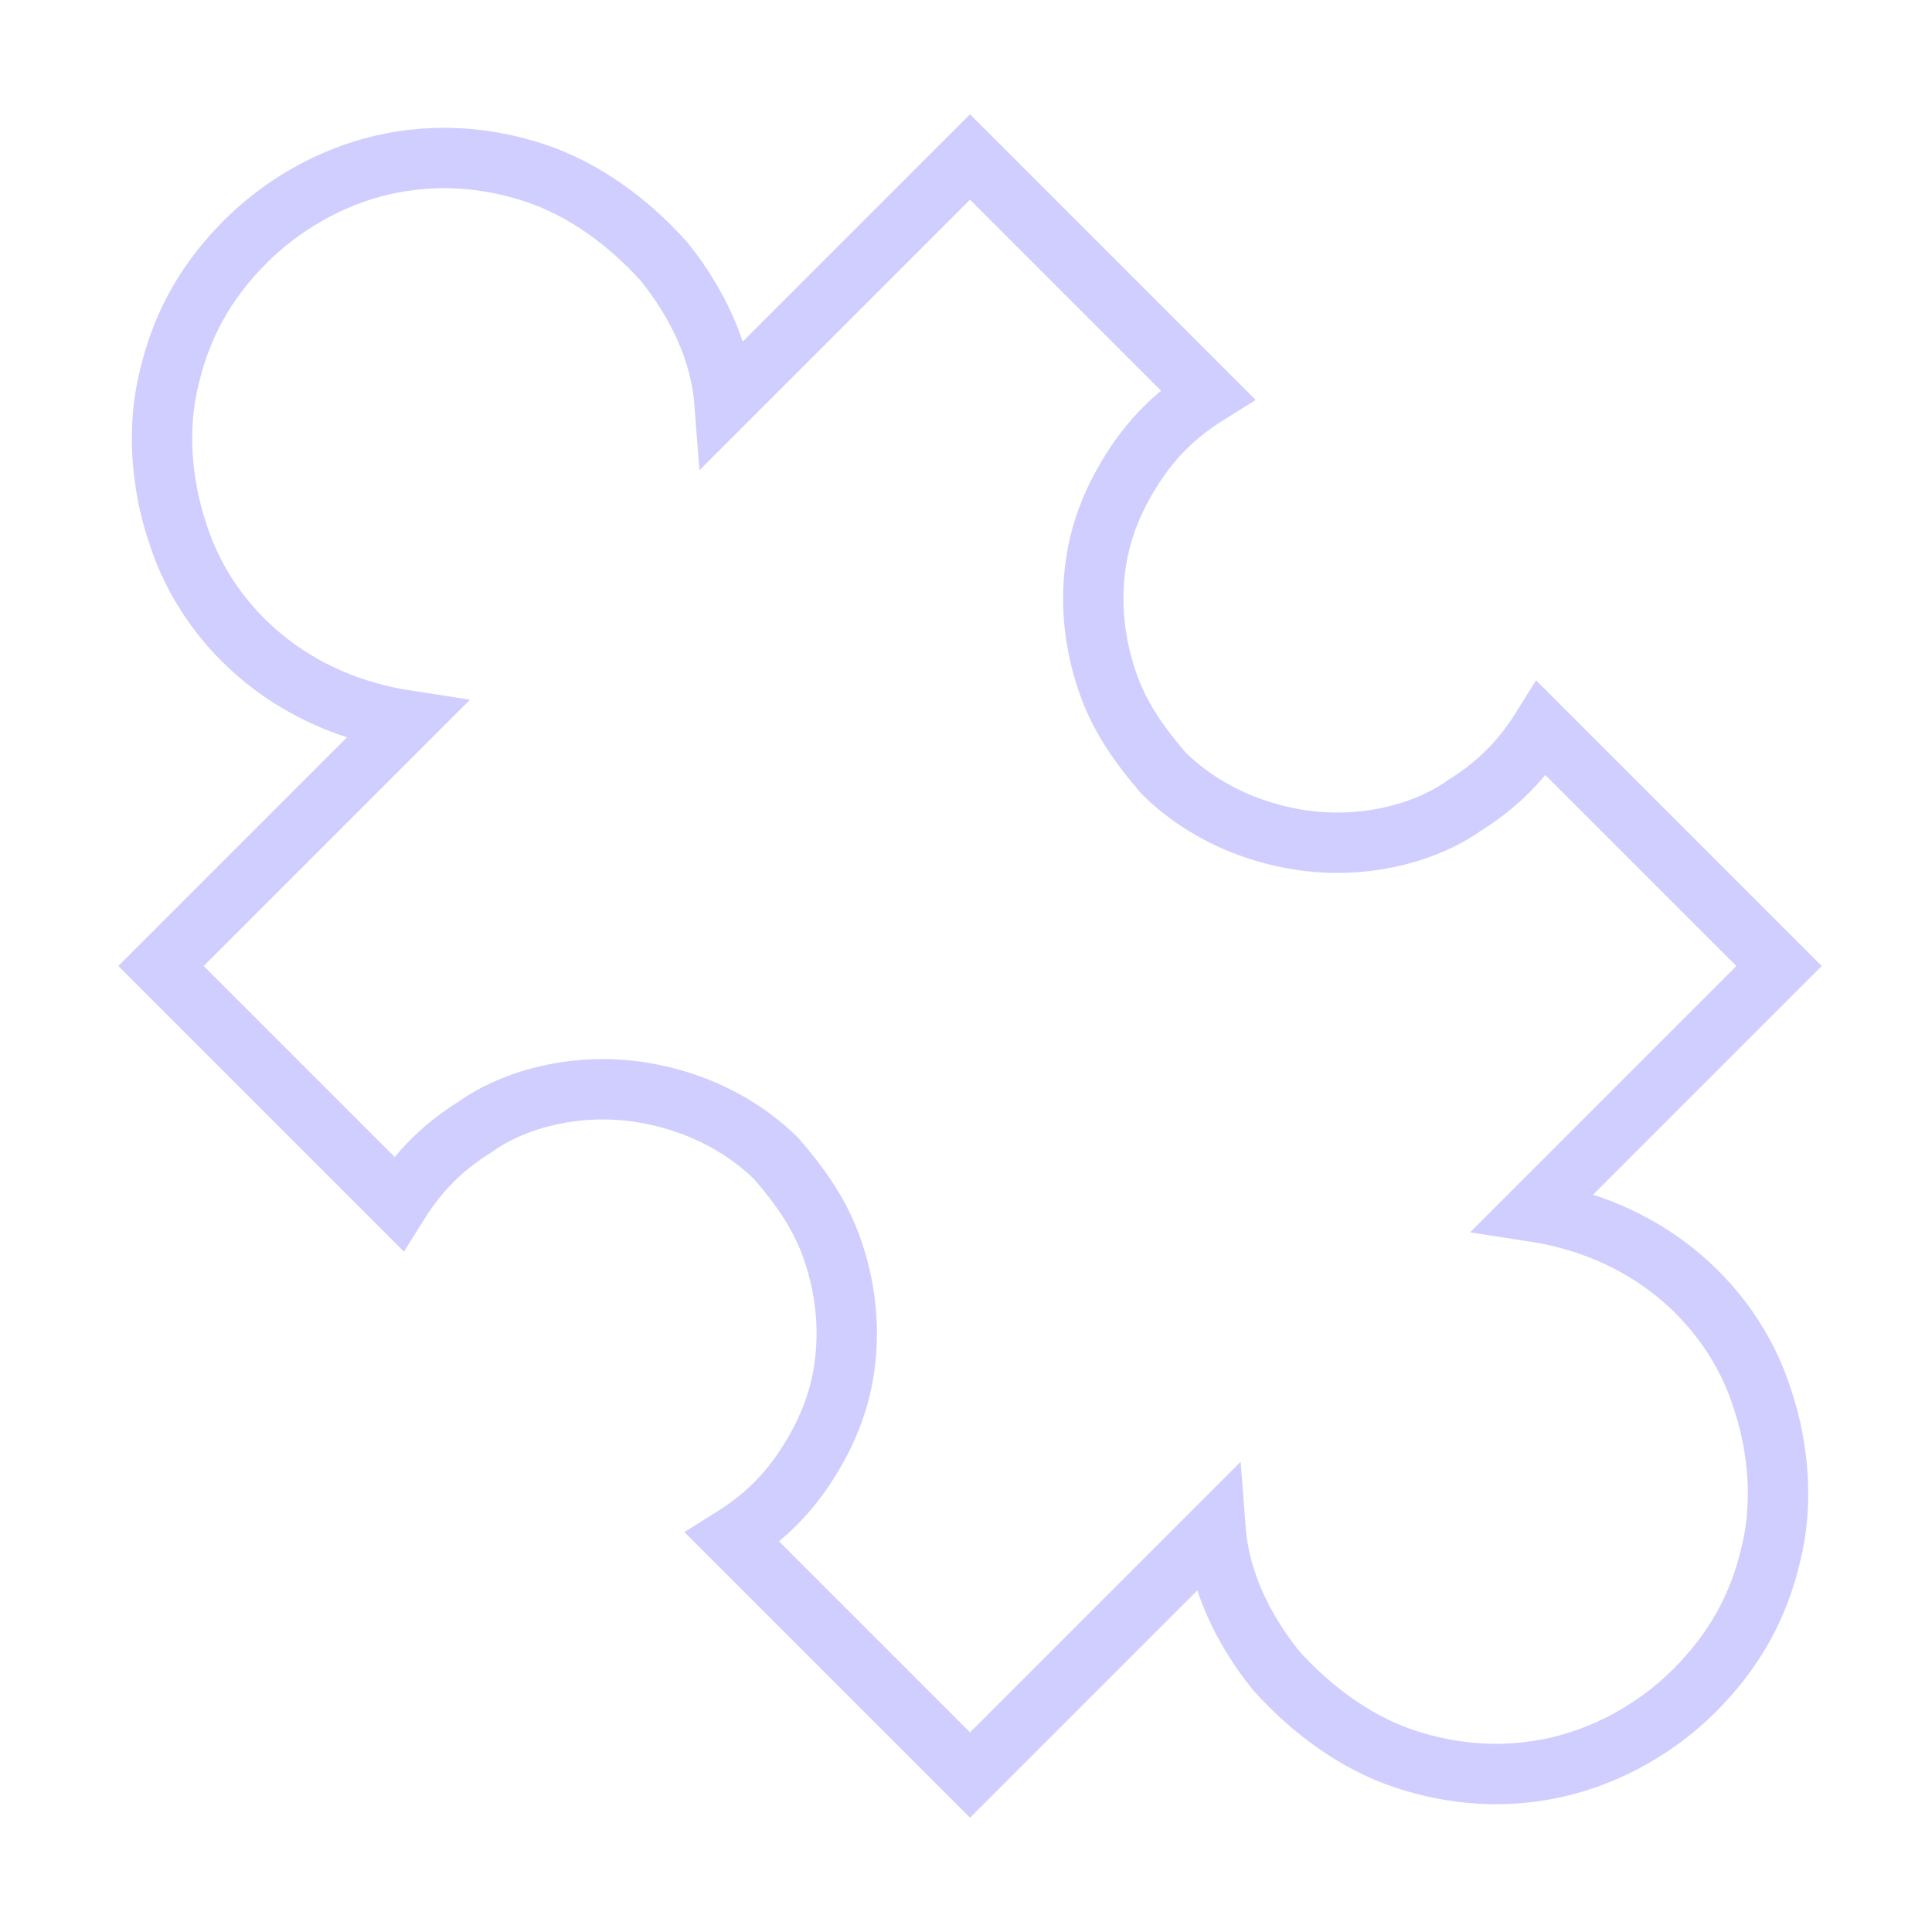 <?xml version="1.0" encoding="UTF-8"?>
<svg id="Lager_1" data-name="Lager 1" xmlns="http://www.w3.org/2000/svg" version="1.1" viewBox="0 0 48 48">
  <defs>
    <style>
      .cls-1 {
        fill: none;
        stroke: #cfceff;
        stroke-width: 1.5px;
      }
    </style>
  </defs>
  <path class="cls-1" d="M4,24l6.1-6.1c-1.3-.2-2.5-.7-3.5-1.5-1-.8-1.8-1.9-2.2-3.2-.4-1.2-.5-2.6-.2-3.8.3-1.3.9-2.4,1.9-3.4.9-.9,2.1-1.6,3.4-1.9,1.3-.3,2.6-.2,3.8.2,1.2.4,2.3,1.2,3.2,2.2.8,1,1.4,2.2,1.5,3.5l6.1-6.1,5.9,5.9c-.8.5-1.4,1.1-1.9,1.9-.5.8-.8,1.6-.9,2.5-.1.9,0,1.8.3,2.7.3.9.8,1.6,1.4,2.3.6.6,1.4,1.1,2.3,1.4.9.3,1.8.4,2.7.3.9-.1,1.8-.4,2.5-.9.8-.5,1.4-1.1,1.9-1.9l5.9,5.9-6.1,6.1c1.3.2,2.5.7,3.5,1.5,1,.8,1.8,1.9,2.2,3.2.4,1.2.5,2.6.2,3.8-.3,1.3-.9,2.4-1.9,3.4-.9.9-2.1,1.6-3.4,1.9-1.3.3-2.6.2-3.8-.2-1.2-.4-2.3-1.2-3.2-2.2-.8-1-1.4-2.2-1.5-3.5l-6.1,6.1-5.9-5.9c.8-.5,1.4-1.1,1.9-1.9.5-.8.8-1.6.9-2.5.1-.9,0-1.8-.3-2.7-.3-.9-.8-1.6-1.4-2.3-.6-.6-1.4-1.1-2.3-1.4-.9-.3-1.8-.4-2.7-.3-.9.1-1.8.4-2.5.9-.8.5-1.4,1.1-1.9,1.9l-5.9-5.9Z"/>
</svg>